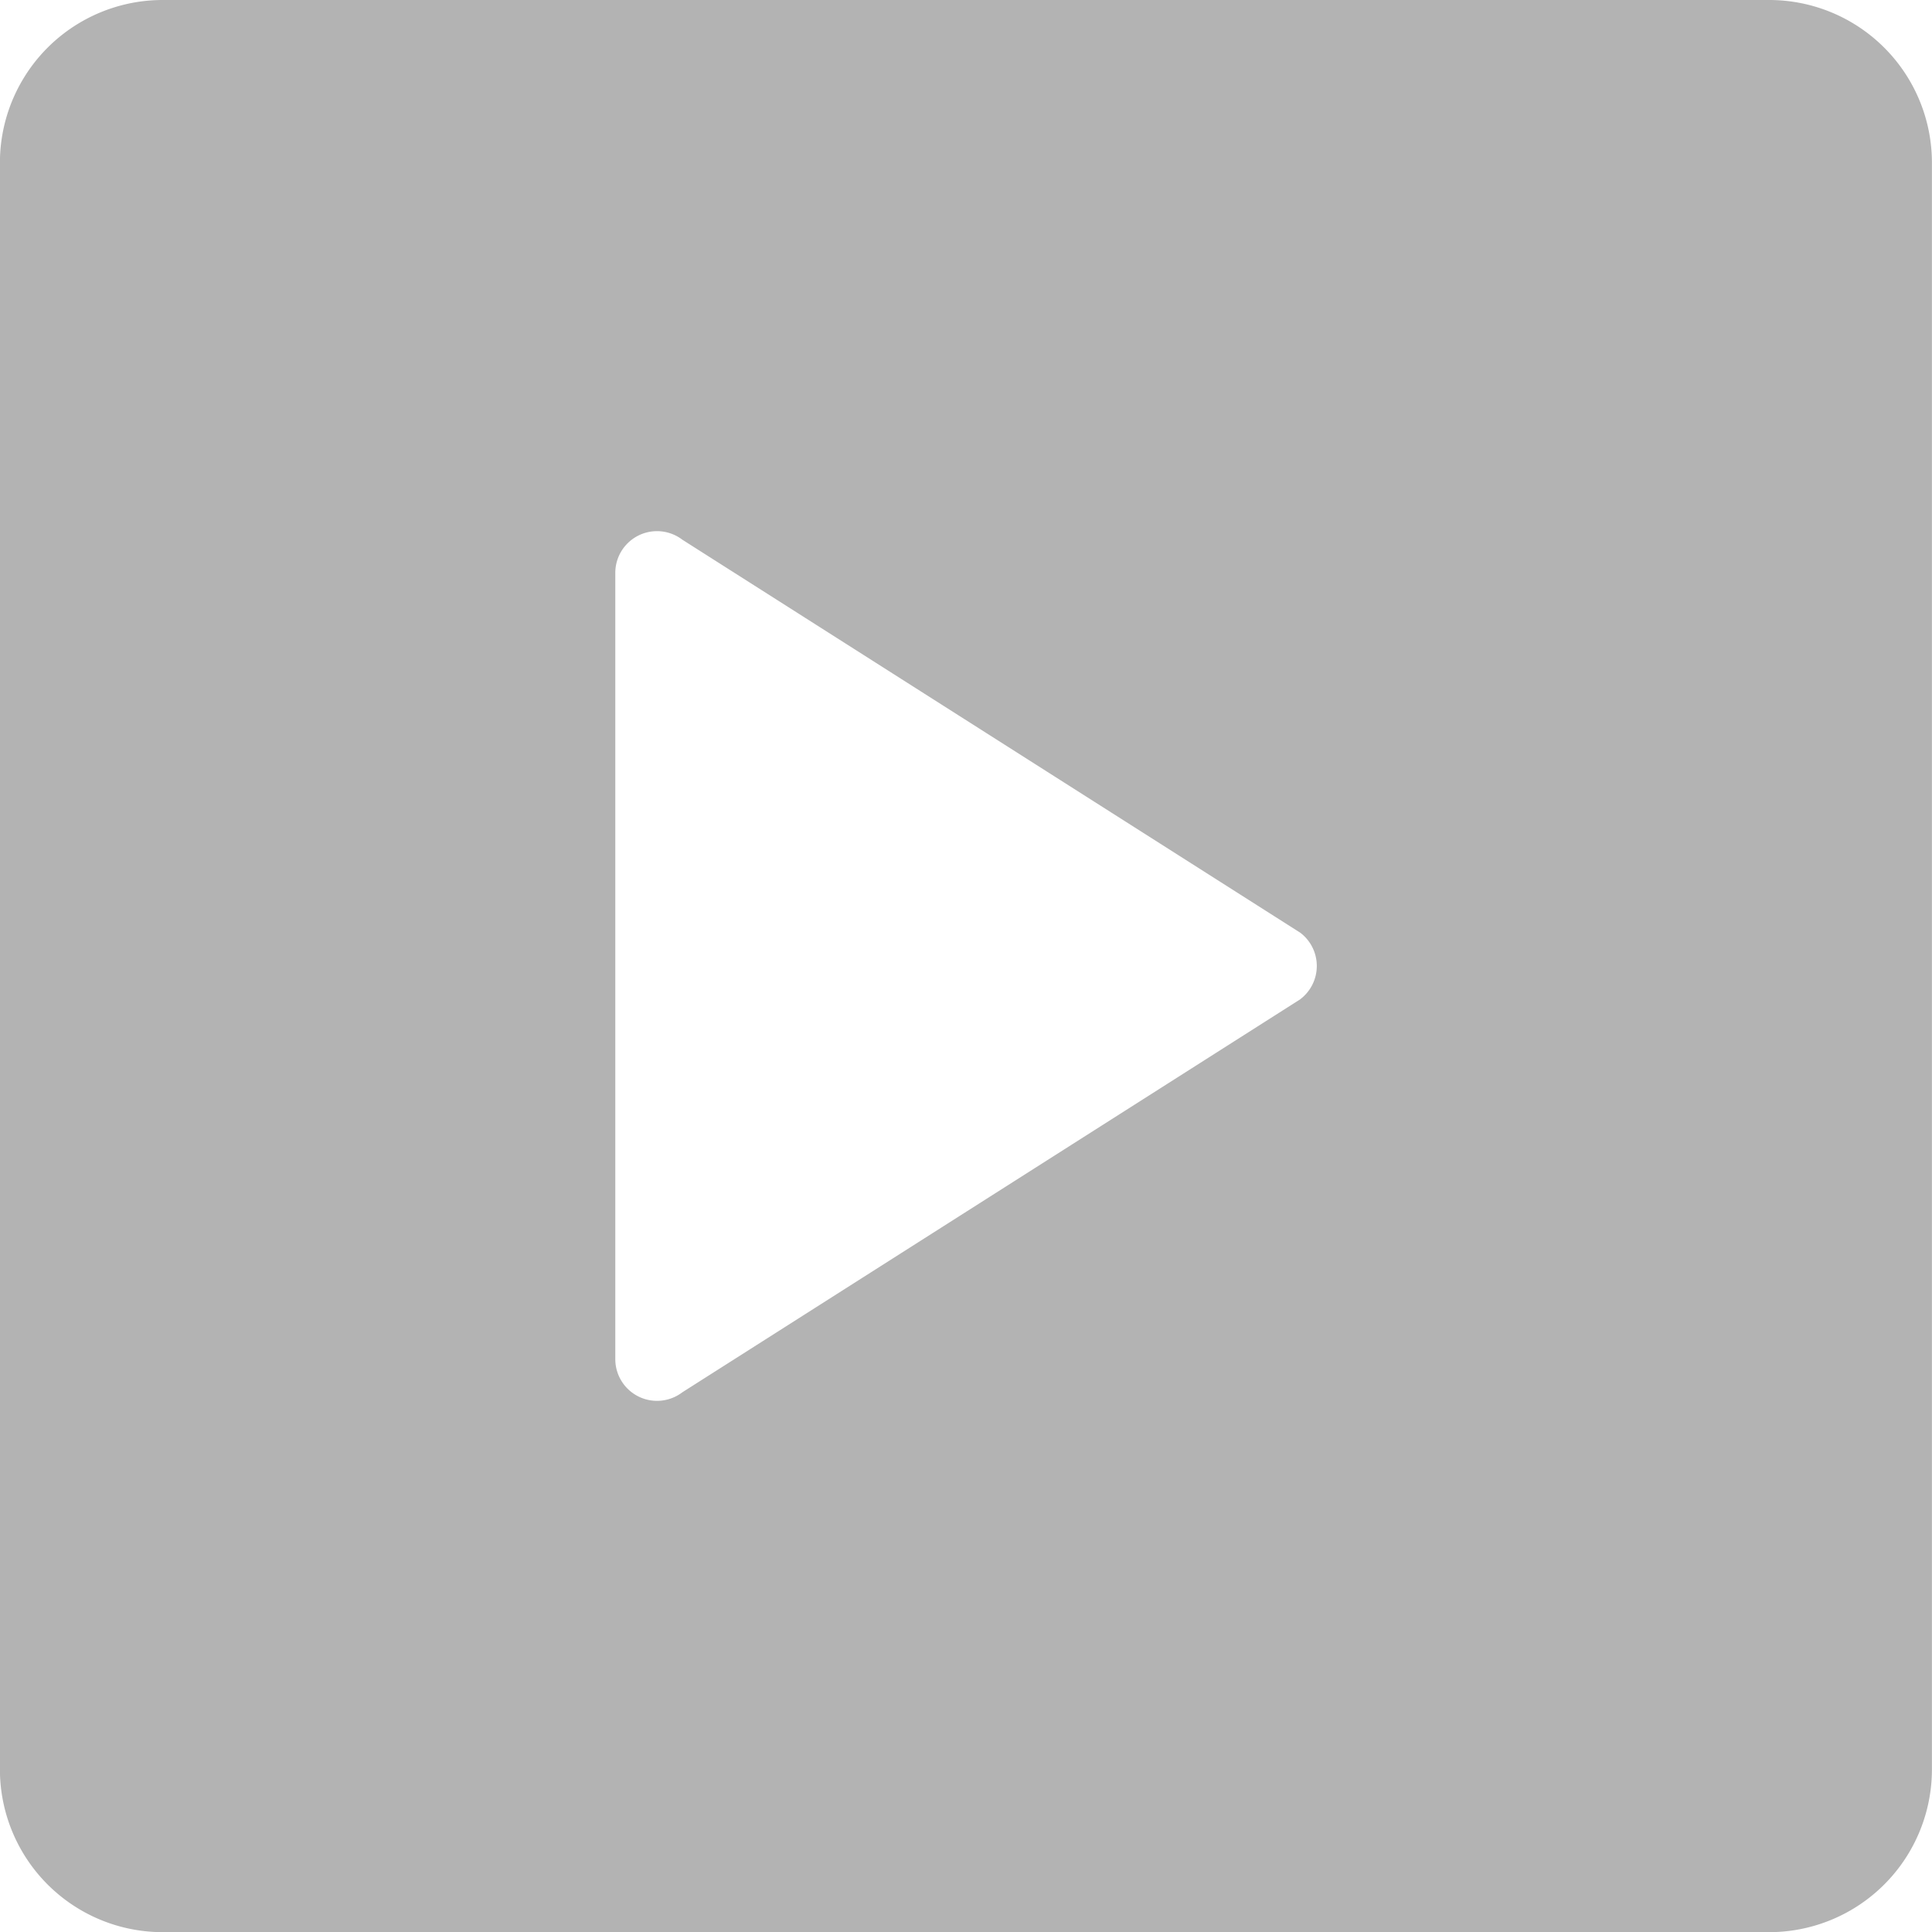 <svg id="Component_55_1" data-name="Component 55 – 1" xmlns="http://www.w3.org/2000/svg" width="24.724" height="24.724" viewBox="0 0 24.724 24.724">
  <path id="Path_8391" data-name="Path 8391" d="M643.142,14.557H622.584A2.083,2.083,0,0,0,620.5,16.64V37.2a2.083,2.083,0,0,0,2.083,2.083h20.558a2.083,2.083,0,0,0,2.083-2.083V16.64A2.083,2.083,0,0,0,643.142,14.557Zm-6,12.787-7.91,5.031a.534.534,0,0,1-.857-.425V21.888a.534.534,0,0,1,.857-.425l7.91,5.031A.534.534,0,0,1,637.141,27.344Z" transform="translate(-620.501 -14.557)" fill="#b3b3b3"/>
</svg>
